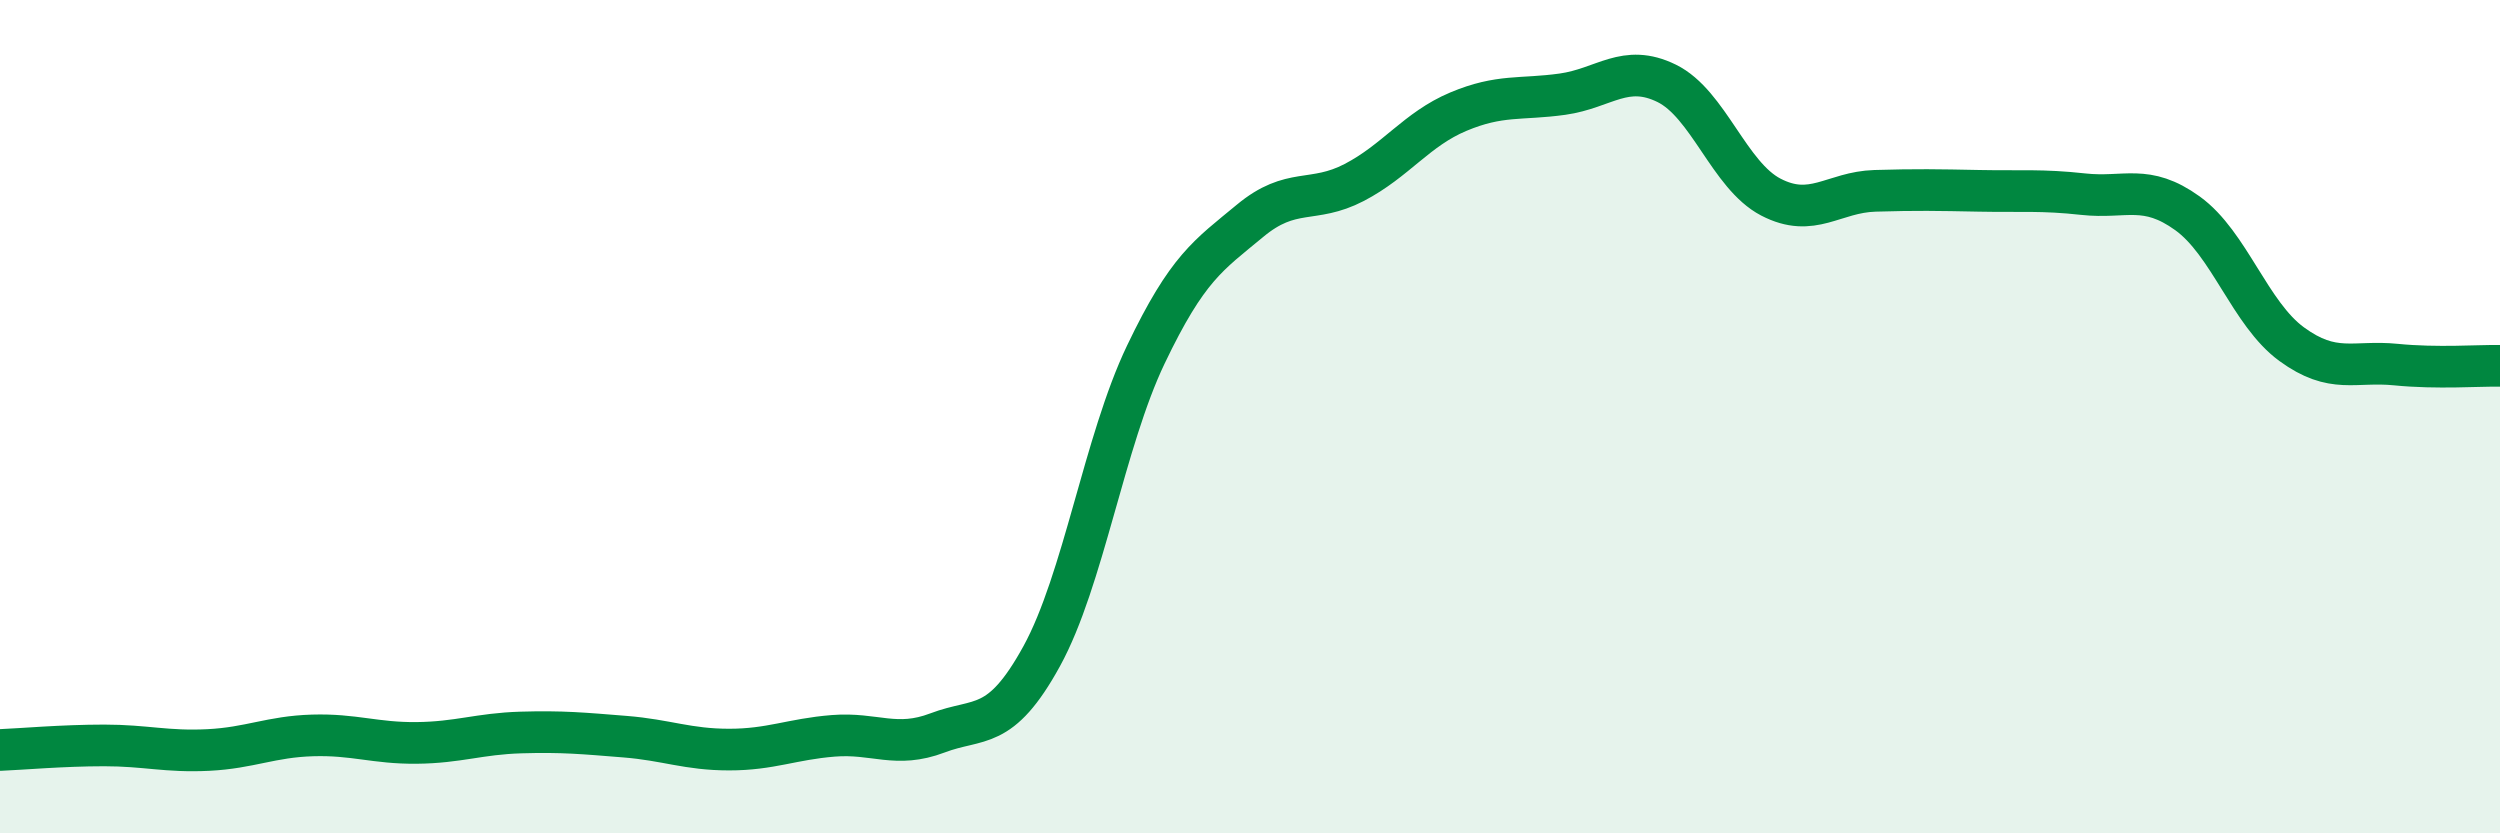 
    <svg width="60" height="20" viewBox="0 0 60 20" xmlns="http://www.w3.org/2000/svg">
      <path
        d="M 0,18 C 0.5,17.98 1.5,17.89 2.5,17.89 C 3.5,17.89 4,18.05 5,18 C 6,17.95 6.5,17.68 7.5,17.65 C 8.5,17.62 9,17.84 10,17.83 C 11,17.82 11.5,17.61 12.5,17.58 C 13.5,17.55 14,17.6 15,17.68 C 16,17.76 16.5,17.99 17.5,17.99 C 18.5,17.99 19,17.74 20,17.66 C 21,17.58 21.5,17.97 22.5,17.59 C 23.5,17.21 24,17.57 25,15.75 C 26,13.93 26.5,10.6 27.5,8.51 C 28.5,6.42 29,6.13 30,5.3 C 31,4.47 31.5,4.9 32.5,4.38 C 33.5,3.86 34,3.1 35,2.68 C 36,2.26 36.5,2.4 37.5,2.26 C 38.5,2.12 39,1.51 40,2 C 41,2.49 41.5,4.21 42.5,4.73 C 43.5,5.25 44,4.61 45,4.58 C 46,4.55 46.5,4.56 47.5,4.58 C 48.5,4.6 49,4.55 50,4.66 C 51,4.77 51.5,4.4 52.5,5.12 C 53.5,5.84 54,7.53 55,8.26 C 56,8.99 56.5,8.65 57.5,8.75 C 58.5,8.85 59.5,8.77 60,8.78L60 20L0 20Z"
        fill="#008740"
        opacity="0.1"
        stroke-linecap="round"
        stroke-linejoin="round"
      />
      <path
        d="M 0,18 C 0.5,17.98 1.5,17.89 2.5,17.89 C 3.5,17.89 4,18.05 5,18 C 6,17.95 6.5,17.68 7.5,17.65 C 8.5,17.62 9,17.84 10,17.83 C 11,17.82 11.5,17.61 12.5,17.58 C 13.5,17.55 14,17.6 15,17.68 C 16,17.76 16.5,17.99 17.5,17.99 C 18.5,17.99 19,17.74 20,17.66 C 21,17.58 21.5,17.97 22.5,17.59 C 23.5,17.21 24,17.57 25,15.75 C 26,13.93 26.5,10.6 27.5,8.51 C 28.5,6.42 29,6.13 30,5.3 C 31,4.47 31.5,4.9 32.5,4.38 C 33.5,3.86 34,3.1 35,2.68 C 36,2.26 36.5,2.4 37.5,2.26 C 38.5,2.12 39,1.51 40,2 C 41,2.49 41.5,4.21 42.5,4.73 C 43.5,5.25 44,4.61 45,4.58 C 46,4.55 46.5,4.56 47.5,4.58 C 48.5,4.6 49,4.55 50,4.66 C 51,4.77 51.5,4.4 52.5,5.12 C 53.5,5.84 54,7.53 55,8.26 C 56,8.99 56.5,8.65 57.5,8.75 C 58.5,8.85 59.5,8.77 60,8.78"
        stroke="#008740"
        stroke-width="1"
        fill="none"
        stroke-linecap="round"
        stroke-linejoin="round"
      />
    </svg>
  